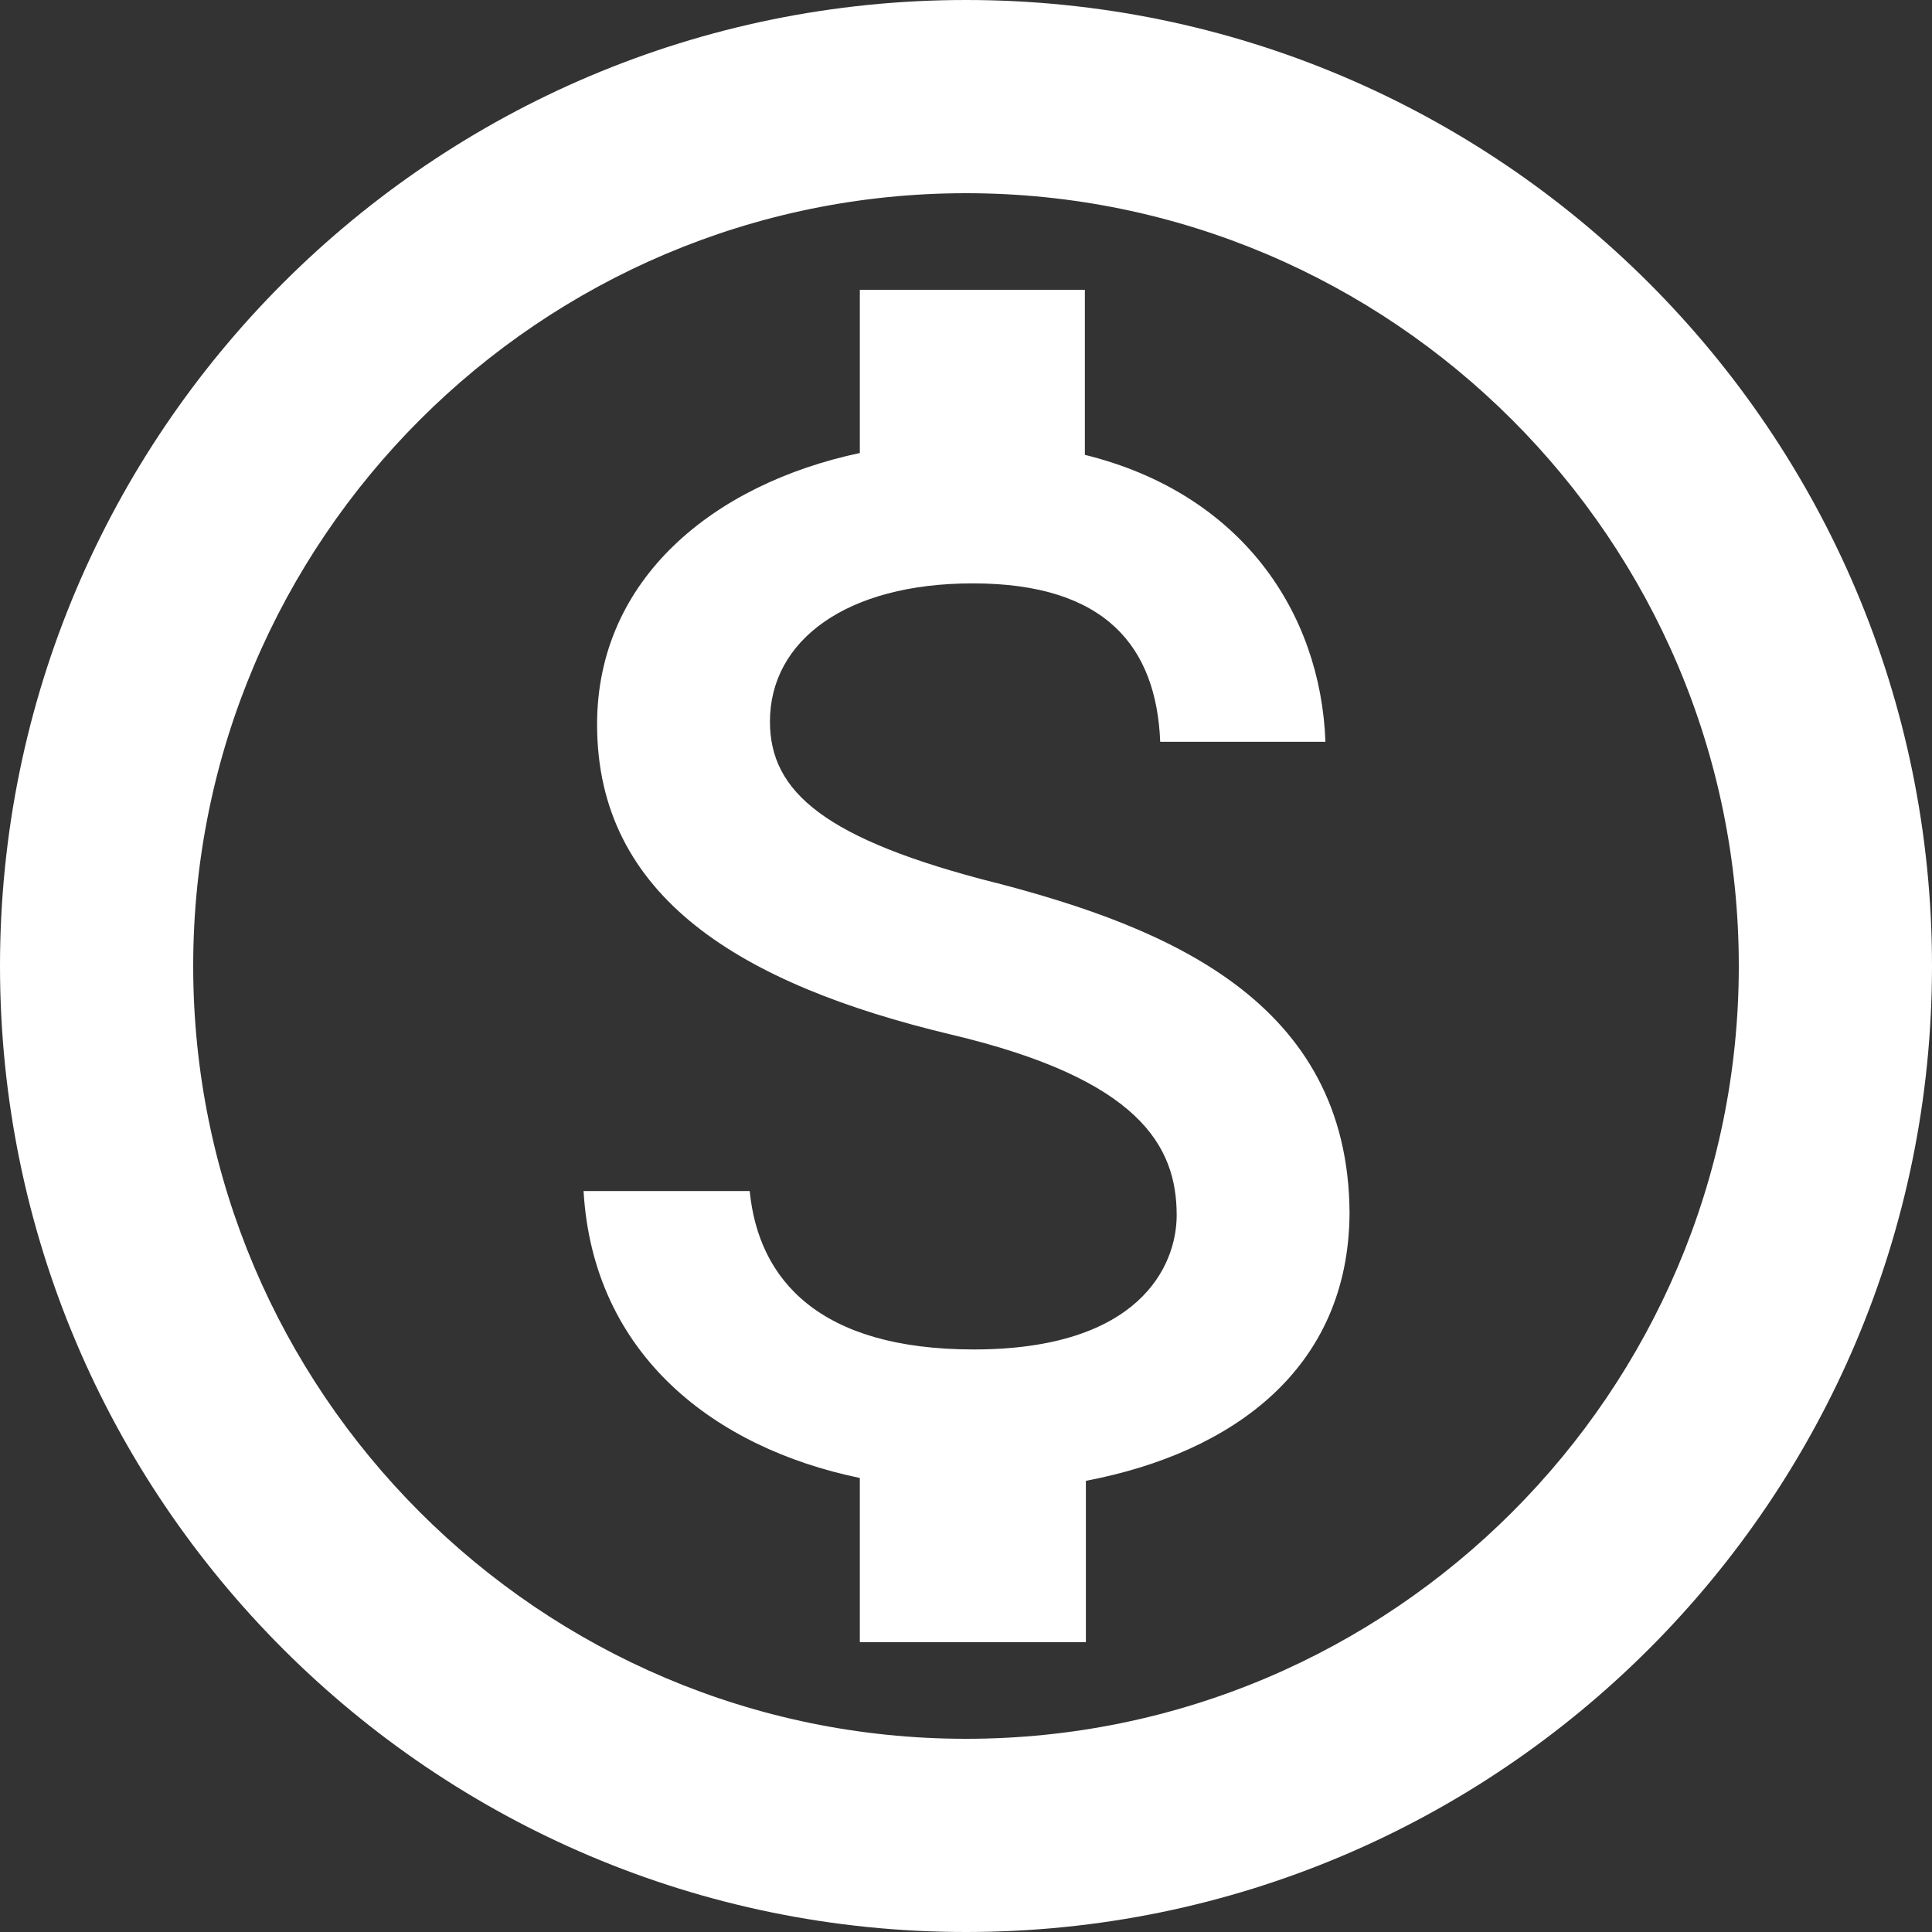 <svg width="21" height="21" viewBox="0 0 21 21" version="1.1" xmlns="http://www.w3.org/2000/svg"><rect x="0" y="0" width="21" height="21" fill="#333333" stroke="none"/><g id="Page-1" stroke="none" stroke-width="1" fill="none" fill-rule="evenodd"><g id="Aldea-Landing-Copy-13" transform="translate(-456 -3029)" fill="#fff" fill-rule="nonzero"><g id="Cobranza" transform="translate(0 2808)"><g id="Cobranza-Contenido" transform="translate(270 213)"><g id="Cobranza"><path d="M196.5 8c-5.796 0-10.5 4.704-10.5 10.5S190.704 29 196.5 29 207 24.296 207 18.5 202.296 8 196.5 8zm0 18.9c-4.63 0-8.4-3.769-8.4-8.4 0-4.63 3.769-8.4 8.4-8.4 4.63 0 8.4 3.769 8.4 8.4 0 4.63-3.769 8.4-8.4 8.4zm.326-9.303c-1.859-.472-2.457-.987-2.457-1.754 0-.882.83-1.502 2.205-1.502 1.449 0 1.995.693 2.037 1.722h1.796c-.052-1.407-.913-2.699-2.615-3.119V11.15h-2.446v1.774c-1.585.336-2.856 1.365-2.856 2.95 0 1.879 1.565 2.825 3.843 3.37 2.047.483 2.457 1.208 2.457 1.964 0 .556-.409 1.46-2.205 1.46-1.68 0-2.341-.756-2.436-1.722h-1.806c.105 1.785 1.428 2.793 3.003 3.119v1.785h2.457v-1.754c1.596-.304 2.856-1.218 2.866-2.909-.011-2.31-1.995-3.108-3.843-3.591z" id="icon/editor/monetization_on_24px"/></g></g></g></g></g></svg>